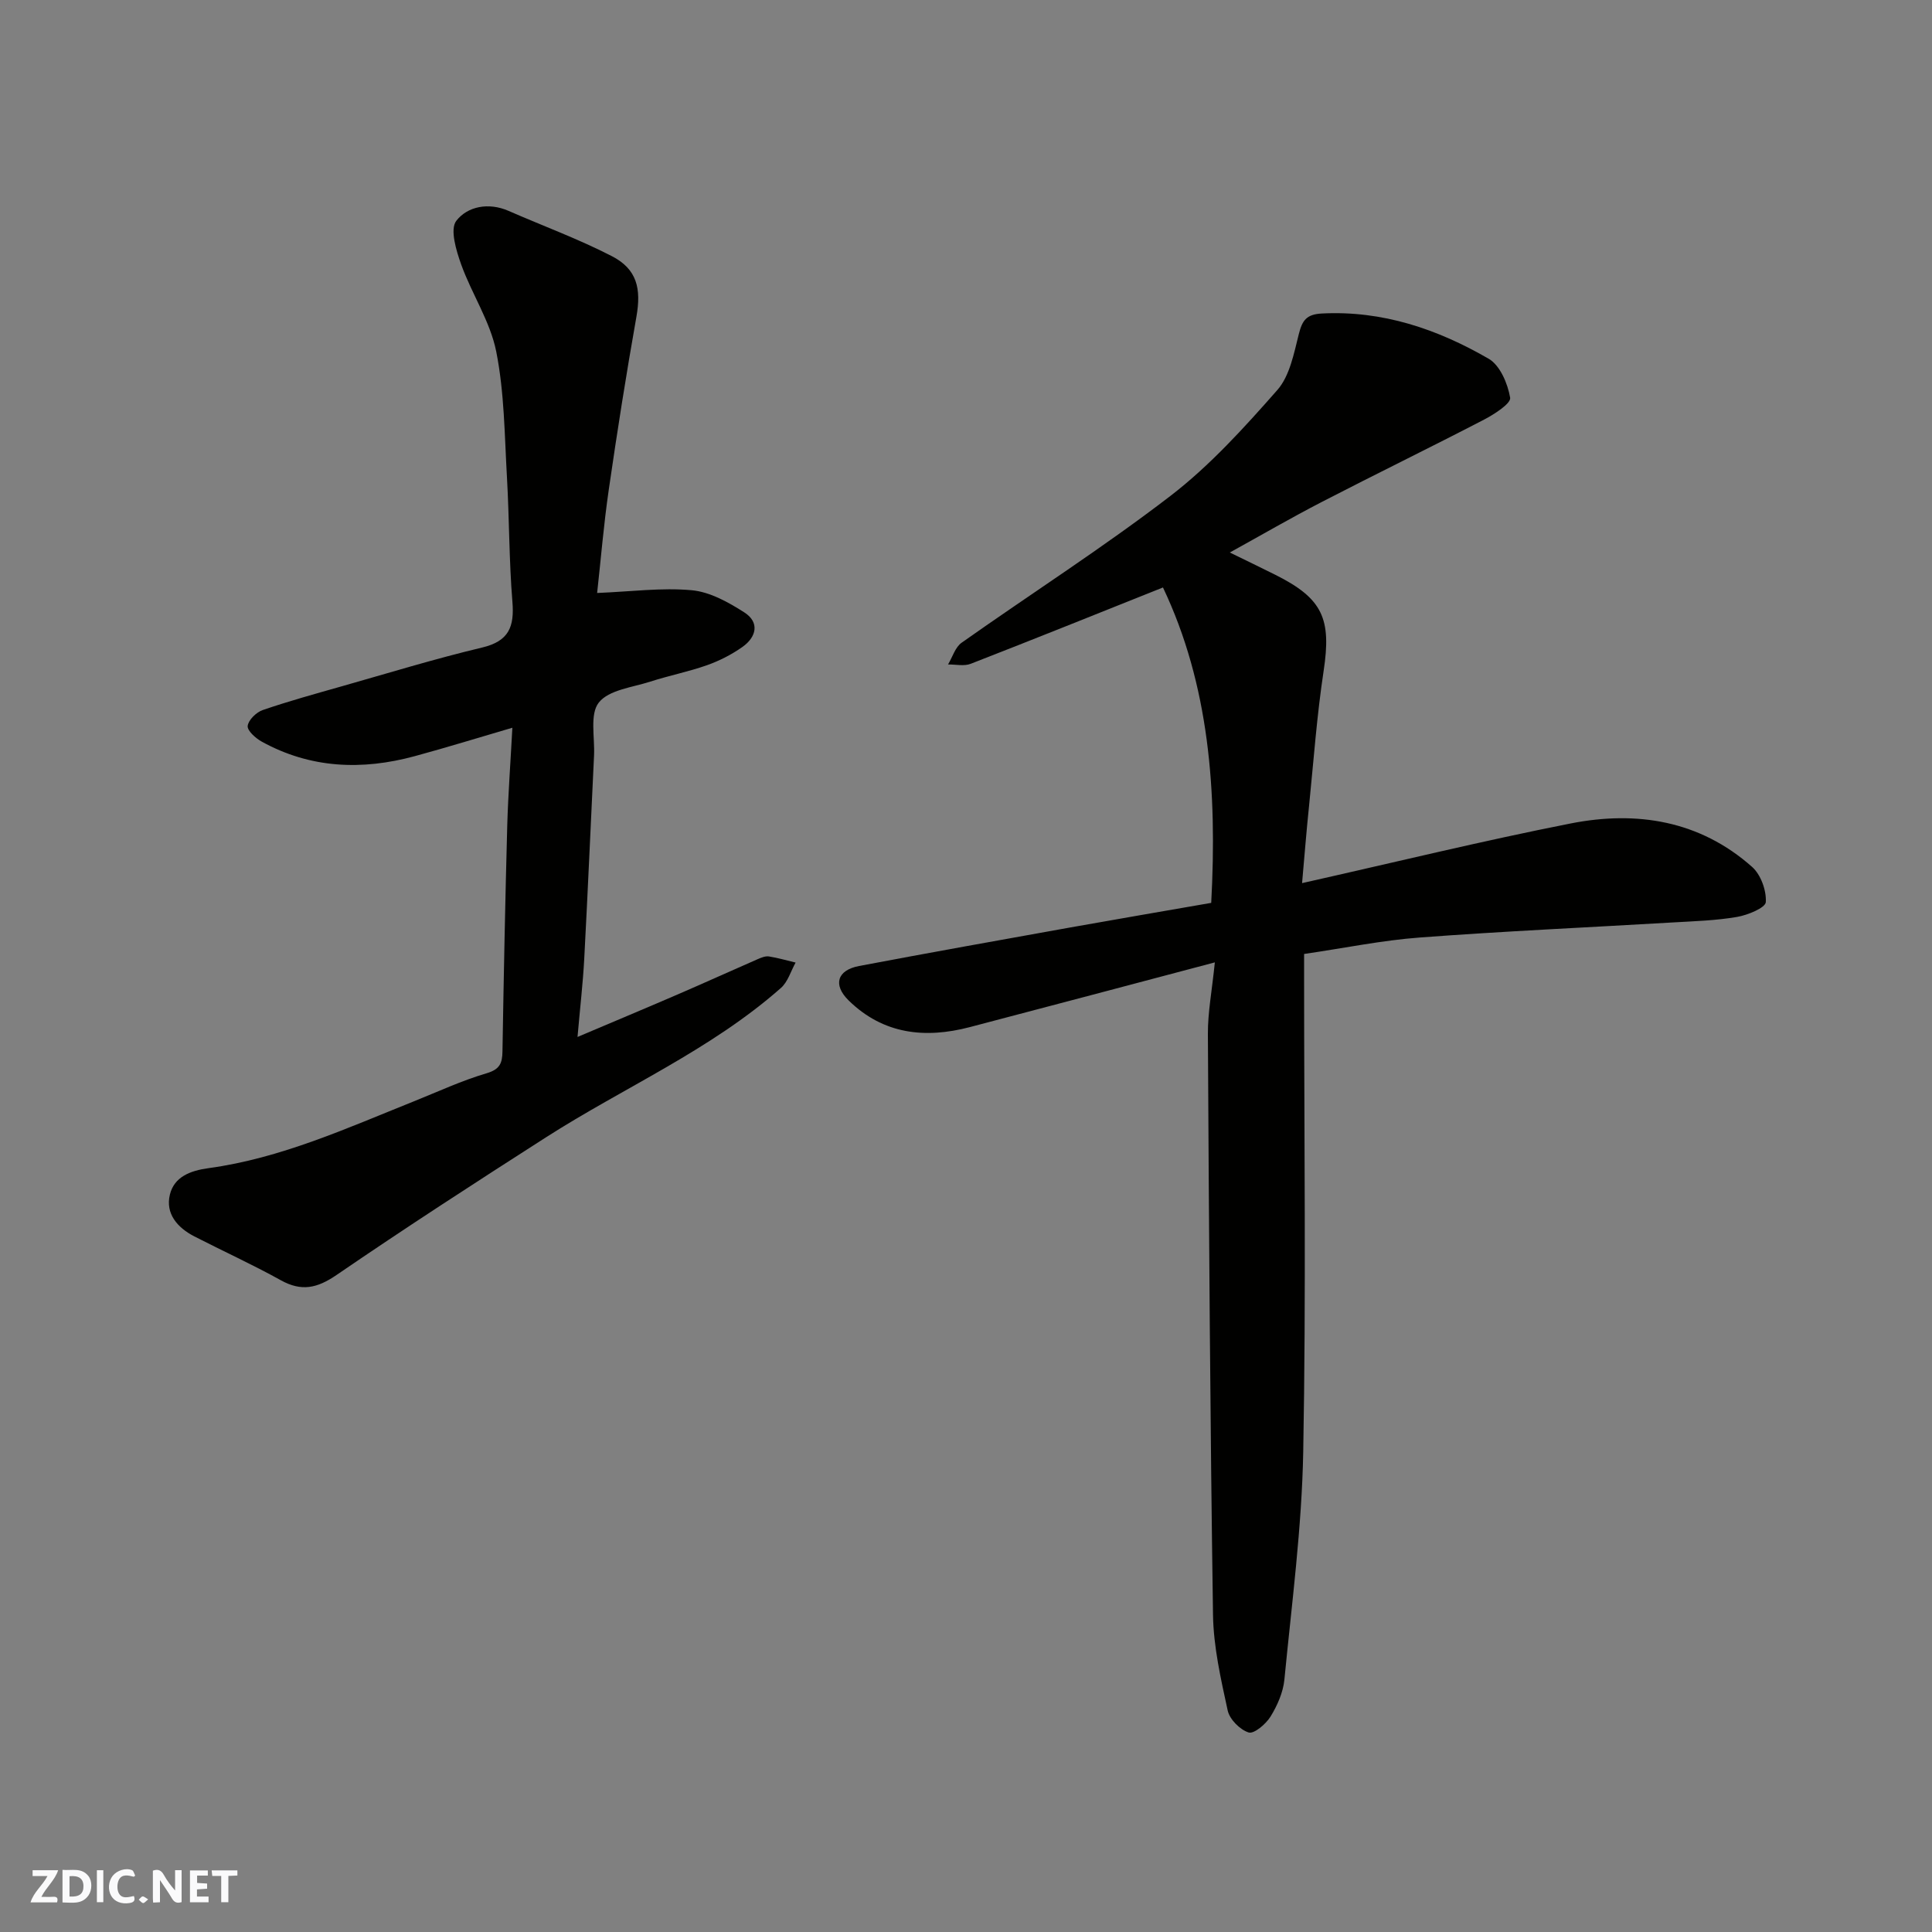 <svg enable-background="new 0 0 400 400" viewBox="0 0 400 400" xmlns="http://www.w3.org/2000/svg"><rect x="0" y="0" width="400" height="400" fill="#808080" stroke="none"/><g fill="#fafafb"><path d="m37.59 393.81c-.92.31-1.52.05-2-.78-.7-1.2-1.52-2.34-2.47-3.78v4.59c-.55.03-.95.05-1.41.07-.03-.37-.06-.64-.06-.91 0-1.91 0-3.81 0-5.7 1.13-.41 1.77-.03 2.29.91.62 1.11 1.38 2.14 2.31 3.19v-4.2h1.35v6.61z"/><path d="m12.94 393.88v-6.75c1.9.19 3.93-.54 5.37 1.29.8 1.01.78 2.88.03 3.97-1.37 1.97-3.4 1.51-5.4 1.49m1.45-1.22c2.04.12 2.92-.58 2.89-2.21-.03-1.51-.98-2.19-2.89-2z"/><path d="m11.81 393.87h-5.49c.68-2.18 2.47-3.48 3.51-5.45h-3.08v-1.21h5.29c-.71 2.13-2.44 3.48-3.47 5.51.86 0 1.63.04 2.39-.01.79-.05 1.14.21.85 1.16"/><path d="m39.33 393.86v-6.61h3.7v1.07h-2.22v1.52c.68.04 1.34.09 2.07.13v1.07c-.72.05-1.38.09-2.1.14v1.48h2.4v1.19h-3.85z"/><path d="m27.71 388.56c-1.15-.3-2.46-.61-3.1.64-.37.73-.41 1.93-.06 2.67.63 1.35 1.99.93 3.17.68.35.94-.01 1.32-.93 1.46-1.62.25-3.05-.27-3.76-1.48-.73-1.24-.6-3.03.31-4.17.88-1.11 2.71-1.7 4-1.16.32.13.44.74.65 1.12-.1.08-.19.16-.28.24"/><path d="m49.15 387.24v1.07c-.59.02-1.17.05-1.87.08v5.44h-1.48v-5.44h-1.85c-.05-.4-.08-.73-.13-1.15z"/><path d="m20.06 387.21h1.33v6.62h-1.33z"/><path d="m30.68 393.25c-.49.38-.8.79-1.05.76-.32-.05-.6-.45-.9-.7.26-.24.51-.64.8-.67.29-.04.62.3 1.15.61"/></g><path d="m269.58 182.84c19.07-4.28 37.28-8.74 55.65-12.36 13.64-2.68 26.71-.6 37.53 9.01 1.8 1.6 2.98 4.88 2.83 7.28-.07 1.18-3.74 2.69-5.95 3.07-4.36.75-8.83.88-13.27 1.14-17.47 1.03-34.95 1.81-52.4 3.12-7.81.58-15.55 2.18-23.97 3.41v5.07c0 32.66.42 65.33-.18 97.99-.29 15.74-2.38 31.46-3.9 47.17-.26 2.64-1.46 5.37-2.87 7.66-.96 1.55-3.42 3.64-4.53 3.29-1.8-.56-3.94-2.72-4.34-4.55-1.42-6.53-2.94-13.19-3.04-19.82-.59-40.09-.84-80.19-1.06-120.29-.02-4.4.83-8.81 1.44-14.78-17.62 4.66-34.18 9.07-50.76 13.41-9.26 2.42-17.9 1.48-25.05-5.52-3.31-3.24-2.39-6.28 2.15-7.14 14.58-2.76 29.18-5.37 43.79-7.99 9.74-1.74 19.49-3.4 29.12-5.08 1.24-23.11-.41-45.14-9.99-65.3-13.48 5.38-26.61 10.67-39.8 15.8-1.38.54-3.12.12-4.7.14.92-1.52 1.48-3.56 2.81-4.5 14.39-10.17 29.28-19.68 43.24-30.4 8.18-6.29 15.27-14.13 22.12-21.91 2.58-2.93 3.44-7.58 4.46-11.61.71-2.8 1.56-4.07 4.73-4.24 12.6-.66 23.97 3.23 34.58 9.37 2.35 1.36 3.94 5.14 4.44 8.06.2 1.19-3.25 3.41-5.37 4.52-11.15 5.79-22.46 11.29-33.62 17.06-6.37 3.29-12.58 6.9-19.05 10.47 3.26 1.6 6.38 3.09 9.47 4.64 9.79 4.91 11.59 9.08 9.95 19.9-1.4 9.23-2.07 18.58-3.01 27.88-.53 5.06-.93 10.15-1.45 16.03z" fill="#010100"/><path d="m106.08 150.67c-7.17 2.1-13.67 4.11-20.23 5.89-10.9 2.96-21.56 2.55-31.65-3.01-1.27-.7-3.03-2.27-2.92-3.25.14-1.23 1.78-2.83 3.11-3.29 5.36-1.84 10.84-3.35 16.3-4.9 9.7-2.75 19.35-5.72 29.15-8.05 5.53-1.32 6.67-4.3 6.25-9.45-.7-8.57-.64-17.2-1.13-25.79-.5-8.7-.53-17.54-2.22-26.03-1.24-6.24-5.07-11.93-7.26-18.04-1.03-2.88-2.36-7.28-1.01-9.03 2.31-3 6.69-3.87 10.82-2.06 7.13 3.12 14.47 5.81 21.38 9.37 5.24 2.7 6.12 6.74 5.09 12.57-2.11 11.89-3.99 23.83-5.72 35.78-1.06 7.29-1.66 14.65-2.41 21.39 6.96-.28 13.34-1.14 19.58-.57 3.76.34 7.59 2.48 10.89 4.59 3.25 2.08 2.49 5.13-.41 7.17-2.23 1.57-4.76 2.86-7.33 3.77-3.83 1.35-7.85 2.14-11.72 3.39-3.72 1.2-8.58 1.71-10.66 4.33-1.91 2.4-.81 7.22-.99 10.97-.68 14.03-1.28 28.07-2.03 42.1-.27 5.05-.86 10.08-1.39 16.17 7.64-3.24 14.2-5.98 20.73-8.8 5.54-2.39 11.03-4.89 16.56-7.3.73-.32 1.6-.68 2.33-.57 1.86.29 3.69.83 5.53 1.27-.99 1.78-1.6 3.99-3.04 5.26-14.59 12.87-32.48 20.57-48.67 30.94-14.56 9.32-29.07 18.72-43.33 28.48-4.03 2.76-7.27 3.47-11.56 1.08-5.84-3.24-11.93-6.01-17.87-9.06-3.5-1.8-6.05-4.7-5.07-8.69.9-3.63 4.16-4.92 7.96-5.44 15-2.04 28.68-8.29 42.57-13.85 4.99-2 9.9-4.29 15.03-5.8 2.74-.81 3.25-2.07 3.29-4.52.26-15.6.57-31.2.99-46.8.19-6.51.68-13.07 1.06-20.22z" fill="#010100"/></svg>